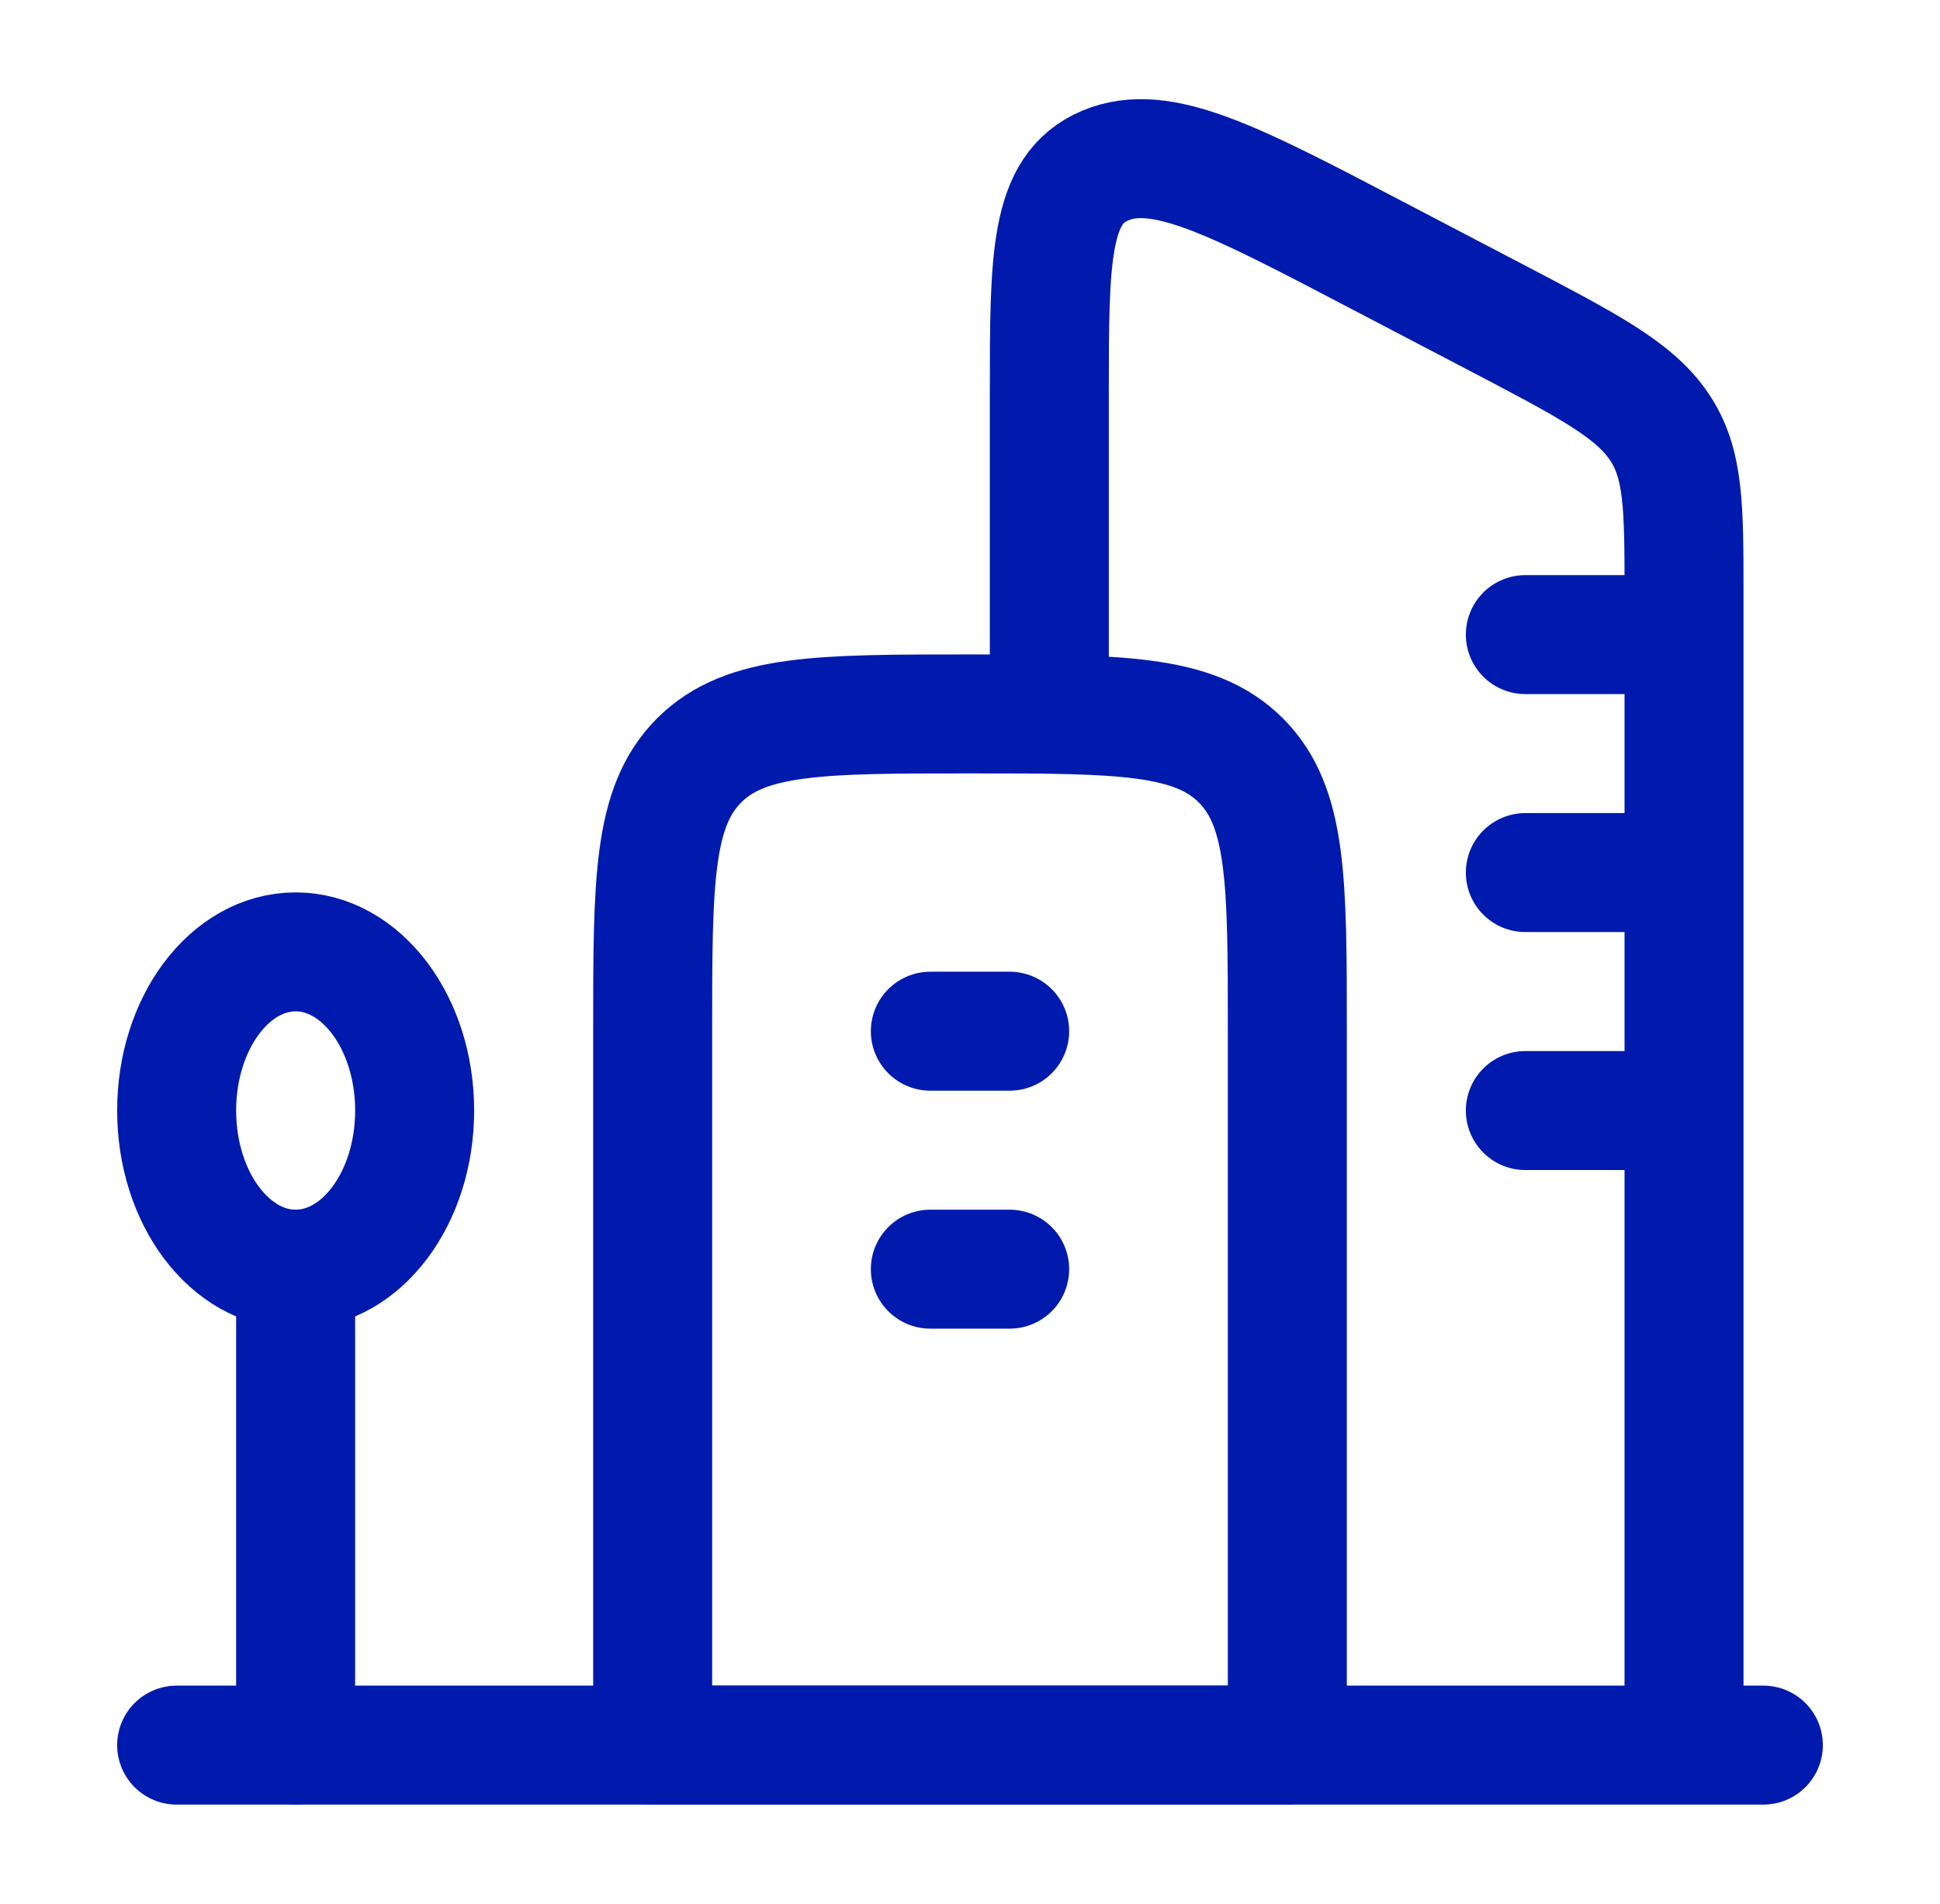 <svg width="54" height="53" viewBox="0 0 54 53" fill="none" xmlns="http://www.w3.org/2000/svg">
<path d="M46.875 48.583V16.529C46.875 14.105 46.875 12.895 46.177 11.87C45.482 10.847 44.199 10.176 41.63 8.831L38.362 7.122C34.334 5.011 32.318 3.955 30.765 4.609C29.208 5.263 29.208 7.166 29.208 10.969V19.875M49.083 48.583H4.917M46.875 17.667H42.458M46.875 24.292H42.458M46.875 30.917H42.458" stroke="#001AAD" stroke-width="3.312" stroke-linecap="round" stroke-linejoin="round"/>
<path d="M25.896 28.708H28.104M25.896 35.333H28.104M18.167 28.708C18.167 24.543 18.167 22.463 19.461 21.169C20.755 19.875 22.835 19.875 27 19.875C31.165 19.875 33.245 19.875 34.539 21.169C35.833 22.463 35.833 24.543 35.833 28.708V48.583H18.167V28.708Z" stroke="#001AAD" stroke-width="3.312" stroke-linecap="round" stroke-linejoin="round"/>
<path d="M8.229 35.333C10.059 35.333 11.542 33.356 11.542 30.917C11.542 28.477 10.059 26.5 8.229 26.5C6.4 26.5 4.917 28.477 4.917 30.917C4.917 33.356 6.4 35.333 8.229 35.333Z" stroke="#001AAD" stroke-width="3.312" stroke-linecap="round" stroke-linejoin="round"/>
<path d="M8.229 35.333V48.583" stroke="#001AAD" stroke-width="3.312" stroke-linecap="round" stroke-linejoin="round"/>
</svg>
